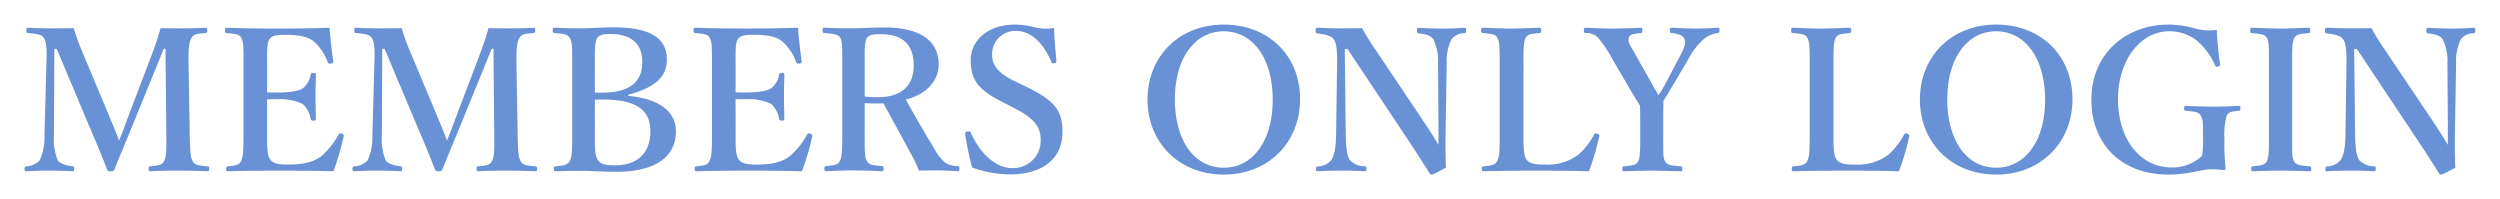 <svg xmlns="http://www.w3.org/2000/svg" xmlns:xlink="http://www.w3.org/1999/xlink" width="457.236" height="36.432" viewBox="0 0 457.236 36.432">
  <defs>
    <filter id="パス_6558" x="0" y="0" width="457.236" height="36.432" filterUnits="userSpaceOnUse">
      <feOffset input="SourceAlpha"/>
      <feGaussianBlur stdDeviation="1.5" result="blur"/>
      <feFlood flood-color="#fff"/>
      <feComposite operator="in" in2="blur"/>
      <feComposite in="SourceGraphic"/>
    </filter>
  </defs>
  <g transform="matrix(1, 0, 0, 1, 0, 0)" filter="url(#パス_6558)">
    <path id="パス_6558-2" data-name="パス 6558" d="M20.124-10.728c-.756,1.98-.936,2.592-1.656,4.32C17.748-8.28,17.46-9,16.7-10.8l-5.04-12.024a37.488,37.488,0,0,1-1.476-4.14c-1.476.036-2.952.036-4.248.036-1.188,0-2.7-.036-4.14-.108-.18,0-.288.072-.288.468,0,.432.108.468.324.5,1.26.144,2.376.144,2.88.9.54.828.54,2.3.468,4.68L4.824-7.416A10.276,10.276,0,0,1,3.96-2.808,3.463,3.463,0,0,1,1.548-1.692c-.252.036-.36.108-.36.468s.108.432.36.432C2.916-.864,4.284-.9,5.724-.9c1.512,0,2.772.036,4.14.108.324,0,.4-.072.4-.468,0-.324-.036-.4-.36-.432-.936-.144-2.2-.4-2.664-1.116a10.461,10.461,0,0,1-.684-4.608l.072-15.768h.432L12.78-9.576c1.368,3.2,2.376,5.544,3.456,8.388.108.288.144.4.72.4.468,0,.576-.108.684-.4C18.756-3.96,19.764-6.3,21.384-10.3L26.64-23.184h.324l.144,15.768c.036,2.412.036,4-.432,4.788-.4.792-1.116.792-2.52.936-.216.036-.288.108-.288.432,0,.4.072.468.288.468C25.7-.864,27.5-.9,29.232-.9c1.584,0,3.708.036,5.364.108.288,0,.36-.072.36-.432s-.072-.432-.324-.468c-1.512-.144-2.3-.18-2.7-.936-.36-.756-.468-1.188-.54-4.788l-.216-13.068c-.036-2.268,0-3.78.54-4.68.4-.756,1.008-.756,2.556-.9.252-.036.324-.108.324-.5s-.072-.468-.324-.468c-1.332.072-2.952.108-4.284.108-1.26,0-2.7,0-3.924-.036-.5,1.764-.972,3.168-1.548,4.68Zm25.416-3.2c.576-.036,1.4-.036,2.016-.036a9.608,9.608,0,0,1,4.5.864,4.747,4.747,0,0,1,1.44,2.7c.072.252.144.36.54.36s.432-.108.432-.4c-.036-1.3-.072-2.844-.072-4.176,0-1.224.036-2.484.072-3.78,0-.252-.036-.36-.432-.36-.432,0-.5.108-.54.324a3.872,3.872,0,0,1-1.4,2.448c-.648.5-2.34.792-4.536.792-.612,0-1.44,0-2.016-.036v-5.256c0-1.944-.072-3.6.36-4.356.468-.828,1.584-.9,2.88-.9,2.808,0,4.392.4,5.4,1.3a9.4,9.4,0,0,1,2.448,3.708c.072.216.216.288.612.252.36-.072.432-.216.4-.432-.288-1.872-.54-4.284-.684-6.12-3.132.108-6.3.144-9.252.144-3.06,0-6.372-.036-9.54-.144-.252,0-.324.072-.324.5,0,.4.072.432.324.468,1.512.144,2.268.18,2.628.864.4.792.432,1.26.432,4.716V-7.416c0,2.412-.036,4-.468,4.788-.4.756-1.008.792-2.376.936-.252.036-.324.108-.324.468s.072.432.324.432C41.58-.864,45.036-.9,48.2-.9c2.988,0,6.3.036,9.468.108a44.458,44.458,0,0,0,1.872-6.372c.036-.216.072-.36-.4-.5-.36-.108-.468,0-.576.252a14.627,14.627,0,0,1-2.88,3.672c-1.152.972-2.844,1.728-6.192,1.728-1.584,0-2.88-.072-3.456-1.044-.54-.828-.5-2.844-.5-4.356Zm34.56,3.2c-.756,1.98-.936,2.592-1.656,4.32C77.724-8.28,77.436-9,76.68-10.8L71.64-22.824a37.489,37.489,0,0,1-1.476-4.14c-1.476.036-2.952.036-4.248.036-1.188,0-2.7-.036-4.14-.108-.18,0-.288.072-.288.468,0,.432.108.468.324.5,1.26.144,2.376.144,2.88.9.54.828.54,2.3.468,4.68L64.8-7.416a10.275,10.275,0,0,1-.864,4.608,3.463,3.463,0,0,1-2.412,1.116c-.252.036-.36.108-.36.468s.108.432.36.432C62.892-.864,64.26-.9,65.7-.9c1.512,0,2.772.036,4.14.108.324,0,.4-.072.4-.468,0-.324-.036-.4-.36-.432-.936-.144-2.2-.4-2.664-1.116a10.46,10.46,0,0,1-.684-4.608L66.6-23.184h.432L72.756-9.576c1.368,3.2,2.376,5.544,3.456,8.388.108.288.144.4.72.4.468,0,.576-.108.684-.4C78.732-3.96,79.74-6.3,81.36-10.3l5.256-12.888h.324l.144,15.768c.036,2.412.036,4-.432,4.788-.4.792-1.116.792-2.52.936-.216.036-.288.108-.288.432,0,.4.072.468.288.468C85.68-.864,87.48-.9,89.208-.9c1.584,0,3.708.036,5.364.108.288,0,.36-.072.36-.432s-.072-.432-.324-.468c-1.512-.144-2.3-.18-2.7-.936-.36-.756-.468-1.188-.54-4.788l-.216-13.068c-.036-2.268,0-3.78.54-4.68.4-.756,1.008-.756,2.556-.9.252-.036.324-.108.324-.5s-.072-.468-.324-.468c-1.332.072-2.952.108-4.284.108-1.26,0-2.7,0-3.924-.036-.5,1.764-.972,3.168-1.548,4.68ZM111.6-14.8c5.472-1.4,7.056-3.708,7.056-6.336,0-3.564-2.3-5.976-9.792-5.976-1.98,0-4.176.18-5.868.18q-2.43,0-4.86-.108c-.288,0-.36.072-.36.5,0,.4.072.432.324.468,1.548.144,2.34.18,2.772.864.468.792.468,1.26.468,4.716V-7.416c0,2.412,0,4-.468,4.788s-1.224.792-2.592.936c-.252.036-.288.108-.288.468s.036.432.288.432c1.512-.036,3.24-.072,4.788-.072,1.764,0,4.14.18,6.228.18,8.6,0,11.016-3.744,11.016-7.38,0-3.708-3.1-5.976-8.712-6.516Zm-6.12-5.688c0-2.268-.036-3.852.4-4.608.468-.756,1.4-.792,2.556-.792,3.636,0,5.724,1.764,5.724,5.04,0,3.1-1.476,5.688-7.452,5.688-.468,0-.684,0-1.224-.036Zm0,6.624c.9-.036,1.188-.036,1.656-.036,7.884,0,8.5,3.564,8.5,5.868,0,2.772-1.3,6.156-6.516,6.156-1.512,0-2.592-.108-3.132-1.044-.54-.9-.5-2.52-.5-4.5Zm25.74-.072c.576-.036,1.4-.036,2.016-.036a9.608,9.608,0,0,1,4.5.864,4.747,4.747,0,0,1,1.44,2.7c.072.252.144.36.54.36s.432-.108.432-.4c-.036-1.3-.072-2.844-.072-4.176,0-1.224.036-2.484.072-3.78,0-.252-.036-.36-.432-.36-.432,0-.5.108-.54.324a3.872,3.872,0,0,1-1.4,2.448c-.648.5-2.34.792-4.536.792-.612,0-1.44,0-2.016-.036v-5.256c0-1.944-.072-3.6.36-4.356.468-.828,1.584-.9,2.88-.9,2.808,0,4.392.4,5.4,1.3a9.4,9.4,0,0,1,2.448,3.708c.072.216.216.288.612.252.36-.072.432-.216.4-.432-.288-1.872-.54-4.284-.684-6.12-3.132.108-6.3.144-9.252.144-3.06,0-6.372-.036-9.54-.144-.252,0-.324.072-.324.5,0,.4.072.432.324.468,1.512.144,2.268.18,2.628.864.4.792.432,1.26.432,4.716V-7.416c0,2.412-.036,4-.468,4.788-.4.756-1.008.792-2.376.936-.252.036-.324.108-.324.468s.072.432.324.432c3.2-.072,6.66-.108,9.828-.108,2.988,0,6.3.036,9.468.108a44.458,44.458,0,0,0,1.872-6.372c.036-.216.072-.36-.4-.5-.36-.108-.468,0-.576.252a14.627,14.627,0,0,1-2.88,3.672c-1.152.972-2.844,1.728-6.192,1.728-1.584,0-2.88-.072-3.456-1.044-.54-.828-.5-2.844-.5-4.356Zm23.616.684c.9.072,1.512.072,2.232.072.4,0,.828,0,1.188-.036,1.8,3.24,3.42,6.264,5.184,9.5a19.532,19.532,0,0,1,1.3,2.808c1.26-.036,2.3-.036,3.312-.036,1.152,0,2.3.072,3.816.144.216,0,.288-.072.288-.468s-.072-.432-.288-.468a4.77,4.77,0,0,1-2.2-.54,8.612,8.612,0,0,1-2.124-2.7c-1.908-3.1-3.636-6.12-5.184-8.928,4.176-1.08,6.012-3.744,6.012-6.444,0-3.78-2.7-6.732-9.828-6.732-2.268,0-4.572.144-5.94.144-1.584,0-3.456-.036-5.148-.108-.252,0-.324.036-.324.468,0,.4.072.468.324.5,1.476.144,2.556.18,2.916.9.36.792.36,1.224.36,4.68V-7.452c0,2.412,0,4-.432,4.788-.36.756-1.152.792-2.484.936-.288.036-.36.108-.36.5,0,.324.072.432.36.432,1.548-.072,3.384-.144,4.968-.144,1.656,0,3.492.072,5.148.144.324,0,.36-.108.36-.432,0-.4-.036-.468-.288-.5-1.512-.144-2.3-.144-2.772-.936-.36-.684-.4-1.188-.4-4.788Zm0-7.236c0-2.052-.072-3.924.4-4.68.5-.72,1.656-.684,2.592-.684,4.14,0,5.976,2.088,5.976,5.724,0,3.24-1.764,5.8-6.624,5.8a18.105,18.105,0,0,1-2.34-.144Zm26.928,7.92c3.636,1.872,5.256,3.276,5.256,6.012a5,5,0,0,1-5.22,5.184c-3.132,0-5.94-2.844-7.56-6.48-.072-.18-.216-.288-.612-.216-.432.072-.432.324-.4.576a52.926,52.926,0,0,0,1.26,6.012A20.72,20.72,0,0,0,181.4-.216c6.048,0,9.612-2.916,9.612-7.776,0-4.284-1.8-5.9-6.912-8.388l-1.944-.936c-3.024-1.476-4-2.988-4-4.608a4.237,4.237,0,0,1,4.32-4.536c2.88,0,5.112,2.376,6.516,5.688.072.18.144.288.54.216.36-.072.36-.18.36-.36-.144-1.908-.4-4.248-.4-6.084a9.1,9.1,0,0,1-3.564-.108,13.564,13.564,0,0,0-3.636-.5c-4.824,0-8.064,2.808-8.064,6.48s1.44,5.472,5.724,7.632ZM220.5-27.612c-8.136,0-13.932,5.8-13.932,13.716,0,7.884,5.8,13.716,13.932,13.716s13.968-5.832,13.968-13.788C234.468-22,228.636-27.612,220.5-27.612Zm0,1.224c5.292,0,8.964,4.9,8.964,12.528,0,7.488-3.6,12.42-8.964,12.42s-8.928-4.932-8.928-12.528C211.572-21.42,215.208-26.388,220.5-26.388Zm22.644,3.24L254.124-6.66c2.268,3.42,2.916,4.464,4.068,6.3a.378.378,0,0,0,.324.18c.18,0,.324-.036,2.628-1.26-.072-1.98-.108-3.492-.072-5.976l.216-13.068a9.035,9.035,0,0,1,.864-4.428,2.935,2.935,0,0,1,2.34-1.116c.252-.036.324-.108.324-.5,0-.432-.072-.5-.324-.5-.972.072-2.7.144-4.14.144-1.4,0-3.024-.072-4.176-.144-.252,0-.324.072-.324.54,0,.432.108.468.432.5.972.108,2.124.324,2.556,1.08a8.934,8.934,0,0,1,.864,4.428l.072,10.764v4.1c-.936-1.62-1.692-2.736-2.952-4.644L248.58-22.536a51.229,51.229,0,0,1-2.772-4.428c-1.764.036-3.348.036-4.392.036-1.08,0-2.484-.072-3.78-.108-.252,0-.324.108-.324.5,0,.432.072.5.324.54,1.368.144,2.52.4,3.024,1.116.468.684.612,2.088.576,4.392l-.18,13.1c-.036,2.232-.324,3.78-.9,4.572a3.329,3.329,0,0,1-2.484,1.152c-.252.036-.288.108-.288.468,0,.324.036.4.324.4,1.3-.072,2.844-.108,4.32-.108s2.844.036,4.212.108c.288,0,.36-.072.36-.432s-.036-.432-.324-.468a3.83,3.83,0,0,1-2.7-1.116c-.5-.72-.72-2.268-.756-4.572l-.18-15.768Zm32.184,2.664c0-2.268-.036-3.888.4-4.716.4-.72,1.152-.72,2.52-.864.216-.036.324-.072.324-.468,0-.432-.108-.5-.4-.5-1.548.036-3.456.144-5.112.144s-3.564-.108-5.112-.144c-.288,0-.36.072-.36.5,0,.4.072.432.36.468,1.44.144,2.232.18,2.592.864.4.792.432,1.26.432,4.716V-7.416c0,2.412,0,4-.468,4.788-.432.756-1.116.792-2.484.936-.252.036-.324.108-.324.468s.072.432.324.432c3.2-.072,6.624-.108,9.792-.108,2.988,0,6.3.036,9.5.108a49.628,49.628,0,0,0,1.872-6.372c.036-.216.036-.36-.36-.5-.4-.108-.468-.036-.612.216a13.423,13.423,0,0,1-2.808,3.6,9.352,9.352,0,0,1-6.156,1.836c-1.548,0-2.844-.072-3.456-1.044-.5-.828-.468-2.844-.468-4.356ZM296.676-7.416c0,2.412,0,4-.36,4.788-.36.756-1.188.792-2.592.936-.252.036-.324.108-.324.468s.036.432.36.432c1.62-.036,3.384-.108,5-.108,1.656,0,3.492.072,5.328.108.252,0,.288-.072.288-.432s-.036-.432-.288-.468c-1.584-.144-2.484-.144-2.88-.936-.36-.684-.324-1.188-.324-4.788V-11.2c0-.54.036-1.944.036-2.448.4-.648.72-1.116,1.188-1.944l3.348-5.652a12.666,12.666,0,0,1,2.844-3.708,4.973,4.973,0,0,1,2.52-1.116c.288-.036.36-.072.36-.5,0-.4-.036-.468-.324-.468-1.4.072-2.52.144-3.96.144s-3.024-.072-4.392-.144c-.36,0-.4.072-.4.5,0,.4.072.432.324.468,1.188.144,2.088.4,2.34,1.116.288.792.072,1.4-.72,2.916l-2.988,5.652a15.088,15.088,0,0,1-1.044,1.692c-.4-.72-.612-1.08-1.08-1.872l-3.24-5.76c-.72-1.3-1.332-2.016-1.116-2.844.144-.684.9-.756,2.232-.9.18-.036.252-.108.252-.5s-.072-.468-.288-.468c-1.62.072-3.42.144-5.076.144s-3.312-.072-5-.144c-.252,0-.324.072-.324.5,0,.4.072.432.324.468a2.945,2.945,0,0,1,2.34.936,24.6,24.6,0,0,1,2.7,4.1l3.42,5.832c.54.9.936,1.512,1.476,2.412,0,.468.036,1.044.036,1.548Zm35.352-13.068c0-2.268-.036-3.888.4-4.716.4-.72,1.152-.72,2.52-.864.216-.036.324-.072.324-.468,0-.432-.108-.5-.4-.5-1.548.036-3.456.144-5.112.144s-3.564-.108-5.112-.144c-.288,0-.36.072-.36.5,0,.4.072.432.36.468,1.44.144,2.232.18,2.592.864.4.792.432,1.26.432,4.716V-7.416c0,2.412,0,4-.468,4.788-.432.756-1.116.792-2.484.936-.252.036-.324.108-.324.468s.072.432.324.432c3.2-.072,6.624-.108,9.792-.108,2.988,0,6.3.036,9.5.108a49.623,49.623,0,0,0,1.872-6.372c.036-.216.036-.36-.36-.5-.4-.108-.468-.036-.612.216a13.423,13.423,0,0,1-2.808,3.6,9.352,9.352,0,0,1-6.156,1.836c-1.548,0-2.844-.072-3.456-1.044-.5-.828-.468-2.844-.468-4.356Zm29.736-7.128c-8.136,0-13.932,5.8-13.932,13.716,0,7.884,5.8,13.716,13.932,13.716s13.968-5.832,13.968-13.788C375.732-22,369.9-27.612,361.764-27.612Zm0,1.224c5.292,0,8.964,4.9,8.964,12.528,0,7.488-3.6,12.42-8.964,12.42s-8.928-4.932-8.928-12.528C352.836-21.42,356.472-26.388,361.764-26.388Zm40.356-.252a10.1,10.1,0,0,1-4.068-.288,18.01,18.01,0,0,0-4.644-.684c-8.28,0-14.22,5.652-14.22,13.716C379.188-5.724,384.7-.18,393.3-.18c3.78,0,6.012-.972,7.812-.972a14.848,14.848,0,0,1,2.232.144c.252,0,.4-.108.4-.252a42.144,42.144,0,0,1-.216-5.328,13.62,13.62,0,0,1,.4-4.356c.432-.756.9-.756,2.232-.9.252-.036.288-.108.288-.468,0-.4-.036-.432-.288-.432-1.656.072-2.988.144-4.644.144-1.584,0-3.384-.072-5.04-.144-.252,0-.324.036-.324.432s.072.432.324.468c1.512.144,2.376.18,2.736.9.432.828.4,1.224.4,4.86a16.354,16.354,0,0,1-.18,2.484,7.966,7.966,0,0,1-5.508,2.124c-5.868,0-9.864-5.22-9.864-12.492,0-7.128,4.1-12.42,9.36-12.42a8.007,8.007,0,0,1,5.184,1.8,12.194,12.194,0,0,1,3.168,4.356c.144.288.252.4.612.288.324-.108.36-.216.324-.5C402.444-22.32,402.192-24.768,402.12-26.64Zm13.788,6.156c0-2.268-.036-3.852.4-4.68.4-.72,1.224-.756,2.592-.9.216-.036.324-.072.324-.468,0-.432-.072-.5-.324-.5-1.62.036-3.456.144-5.148.144-1.584,0-3.492-.108-5.22-.144-.216,0-.288.072-.288.468,0,.432.072.5.252.5,1.512.144,2.412.18,2.808.9.36.792.36,1.224.36,4.68V-7.416c0,2.448.036,4-.4,4.824-.432.756-1.224.756-2.592.9-.216.036-.252.108-.252.468s.072.432.288.432c1.584-.036,3.456-.108,5.04-.108,1.656,0,3.528.072,5.292.108.288,0,.36-.072.36-.432s-.072-.432-.324-.468c-1.476-.144-2.448-.18-2.808-.9-.4-.72-.36-1.224-.36-4.824Zm11.844-2.664L438.732-6.66C441-3.24,441.648-2.2,442.8-.36a.378.378,0,0,0,.324.18c.18,0,.324-.036,2.628-1.26-.072-1.98-.108-3.492-.072-5.976l.216-13.068a9.035,9.035,0,0,1,.864-4.428,2.935,2.935,0,0,1,2.34-1.116c.252-.036.324-.108.324-.5,0-.432-.072-.5-.324-.5-.972.072-2.7.144-4.14.144-1.4,0-3.024-.072-4.176-.144-.252,0-.324.072-.324.54,0,.432.108.468.432.5.972.108,2.124.324,2.556,1.08a8.934,8.934,0,0,1,.864,4.428l.072,10.764v4.1c-.936-1.62-1.692-2.736-2.952-4.644l-8.244-12.276a51.229,51.229,0,0,1-2.772-4.428c-1.764.036-3.348.036-4.392.036-1.08,0-2.484-.072-3.78-.108-.252,0-.324.108-.324.5,0,.432.072.5.324.54,1.368.144,2.52.4,3.024,1.116.468.684.612,2.088.576,4.392l-.18,13.1c-.036,2.232-.324,3.78-.9,4.572a3.329,3.329,0,0,1-2.484,1.152c-.252.036-.288.108-.288.468,0,.324.036.4.324.4,1.3-.072,2.844-.108,4.32-.108s2.844.036,4.212.108c.288,0,.36-.072.36-.432s-.036-.432-.324-.468a3.83,3.83,0,0,1-2.7-1.116c-.5-.72-.72-2.268-.756-4.572l-.18-15.768Z" transform="translate(3.31 32.11)" fill="#6891d6"/>
  </g>
</svg>
